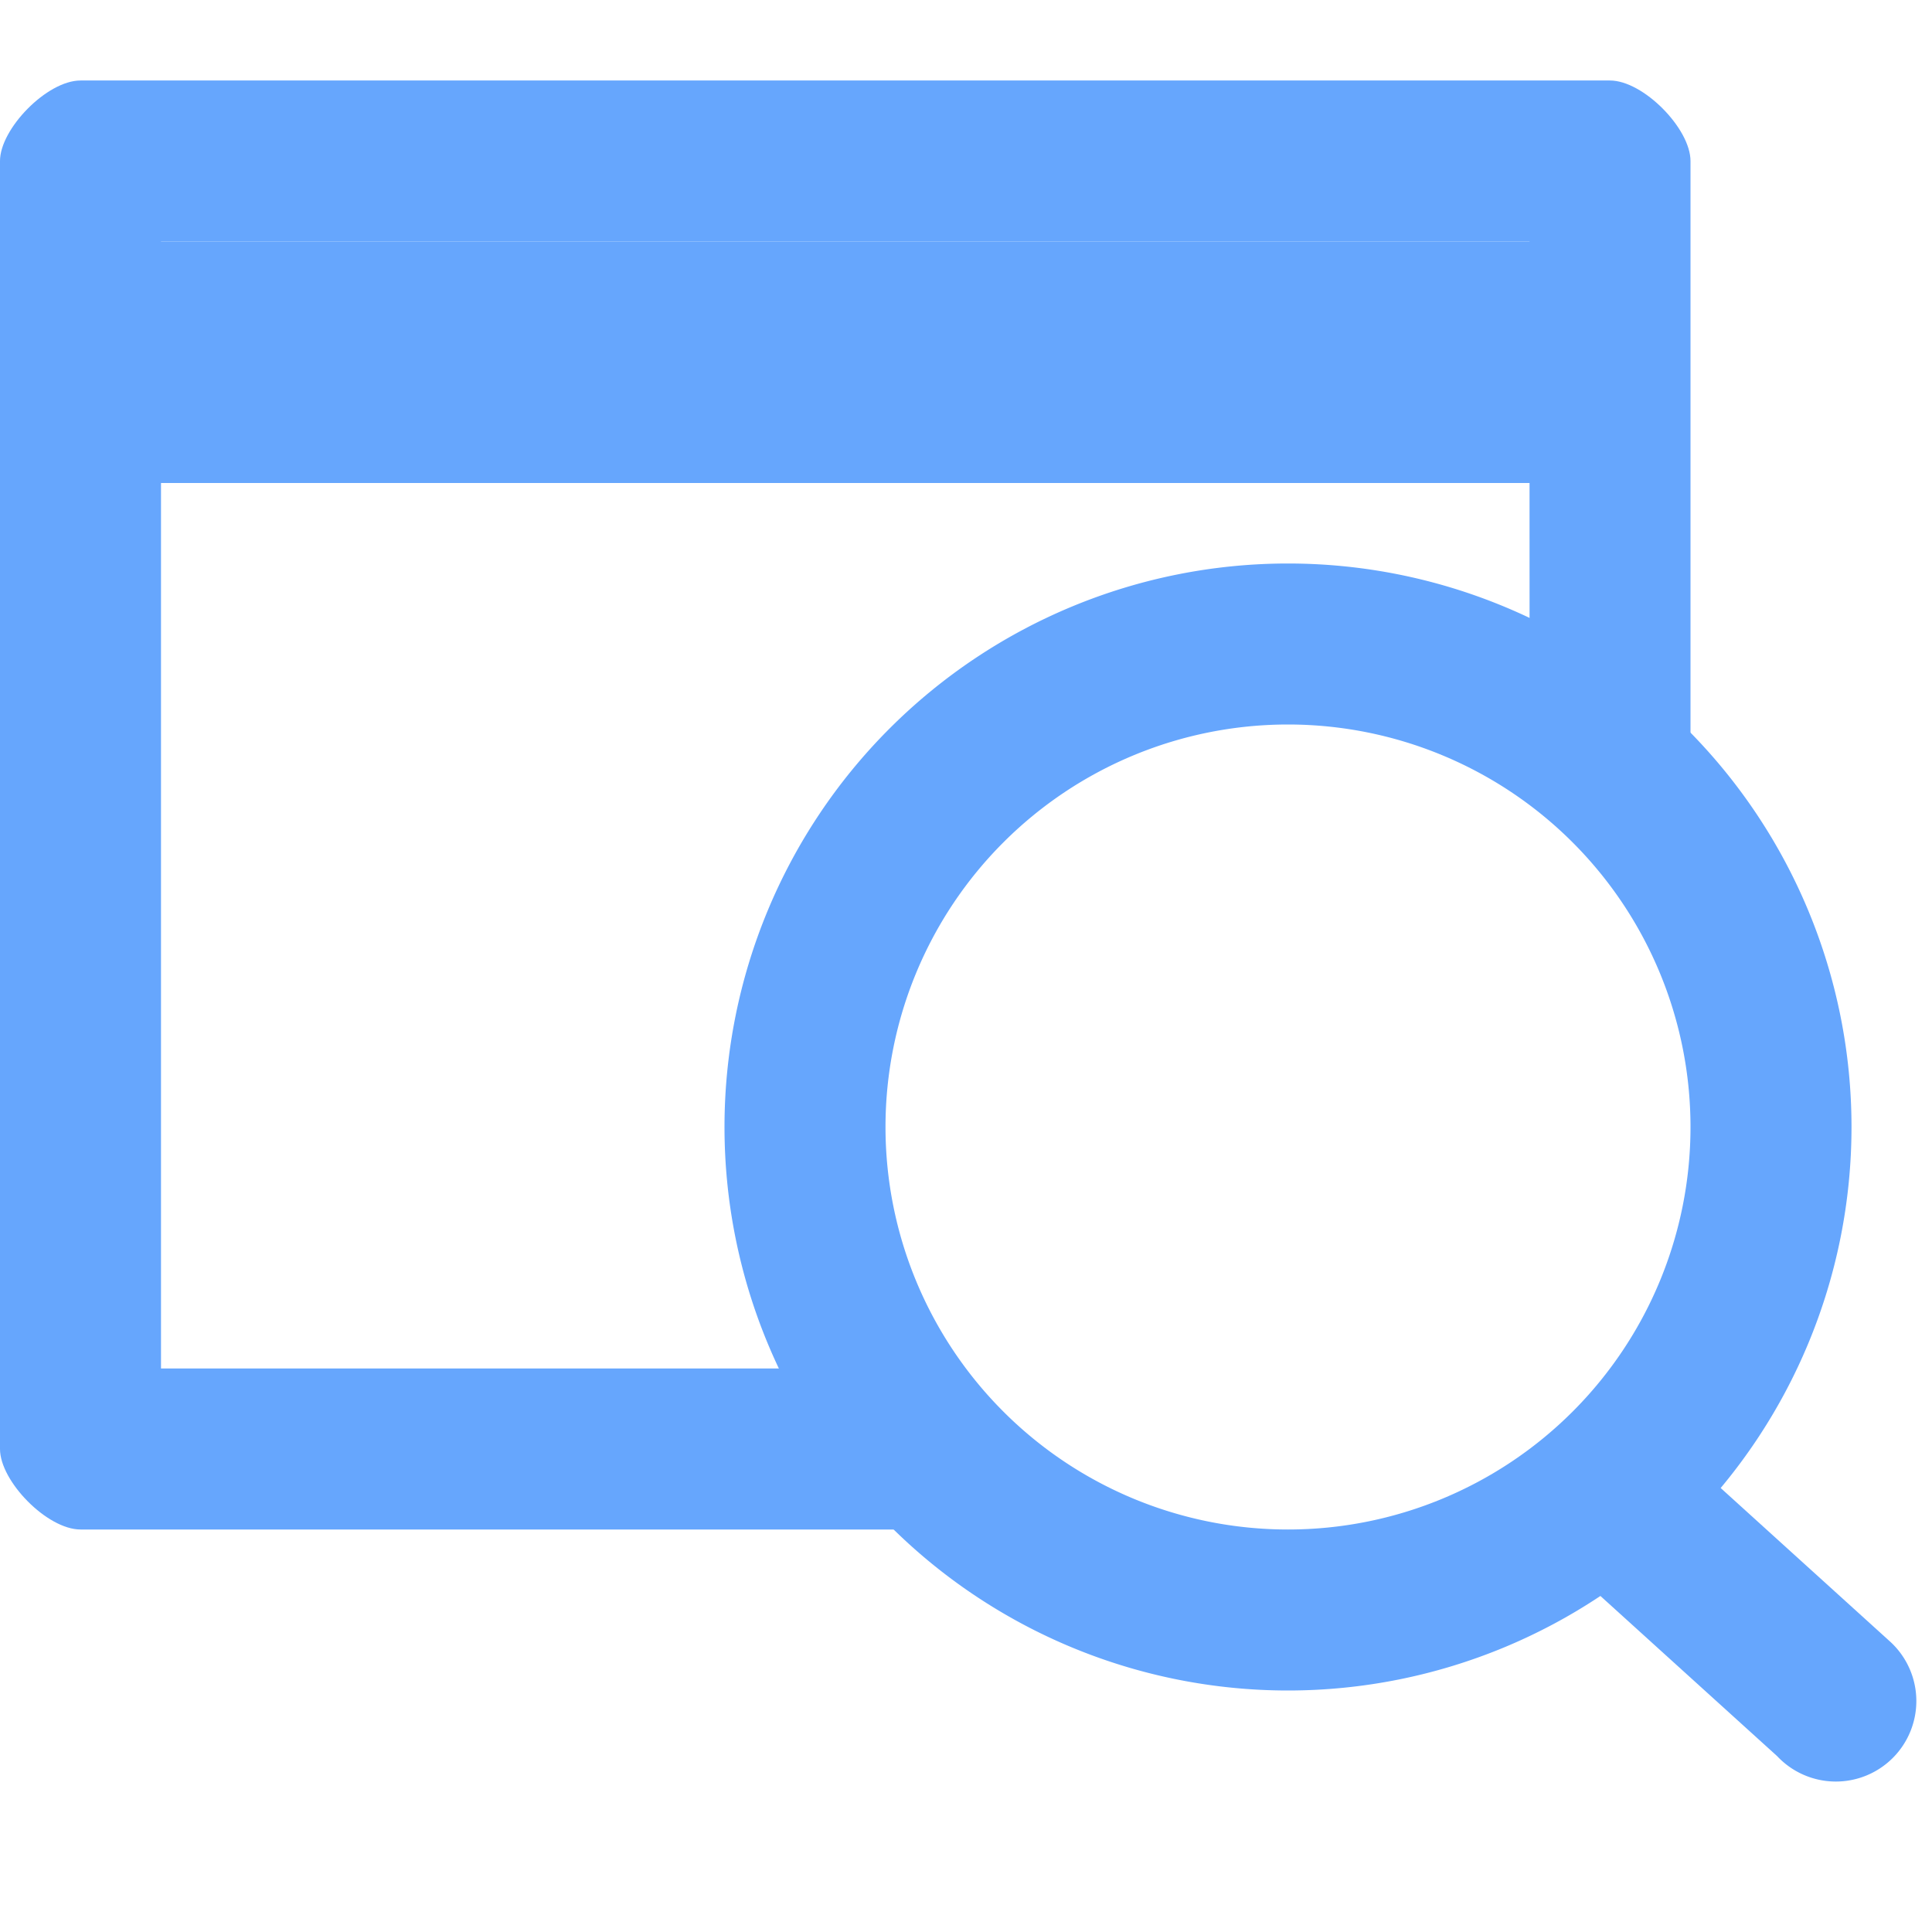 <svg width="24" height="24" viewBox="0 0 24 24" xmlns="http://www.w3.org/2000/svg">
    <g fill="#66A6FD" fill-rule="evenodd">
        <path d="M20 1c.412 0 1 .596 1 1v11l-.062.043c-.211-1.61-.947-2.937-1.937-3.825L19 3H2v14h9.217c.892.994 2.226 1.732 3.843 1.94L15 19H1c-.414 0-1-.599-1-1V2c0-.4.584-1 1-1h19z" fill-rule="nonzero"/>
        <path d="M1 3h19v3H1z"/>
        <path d="M16 19a5 5 0 1 0 0-10 5 5 0 0 0 0 10zm0 2a7 7 0 1 1 0-14 7 7 0 0 1 0 14z" fill-rule="nonzero"/>
        <path d="m19.571 19.545 2.505 2.27a1 1 0 1 0 1.414-1.413l-2.504-2.27a1 1 0 0 0-1.415 1.413z" fill-rule="nonzero"/>
    </g>
</svg>
